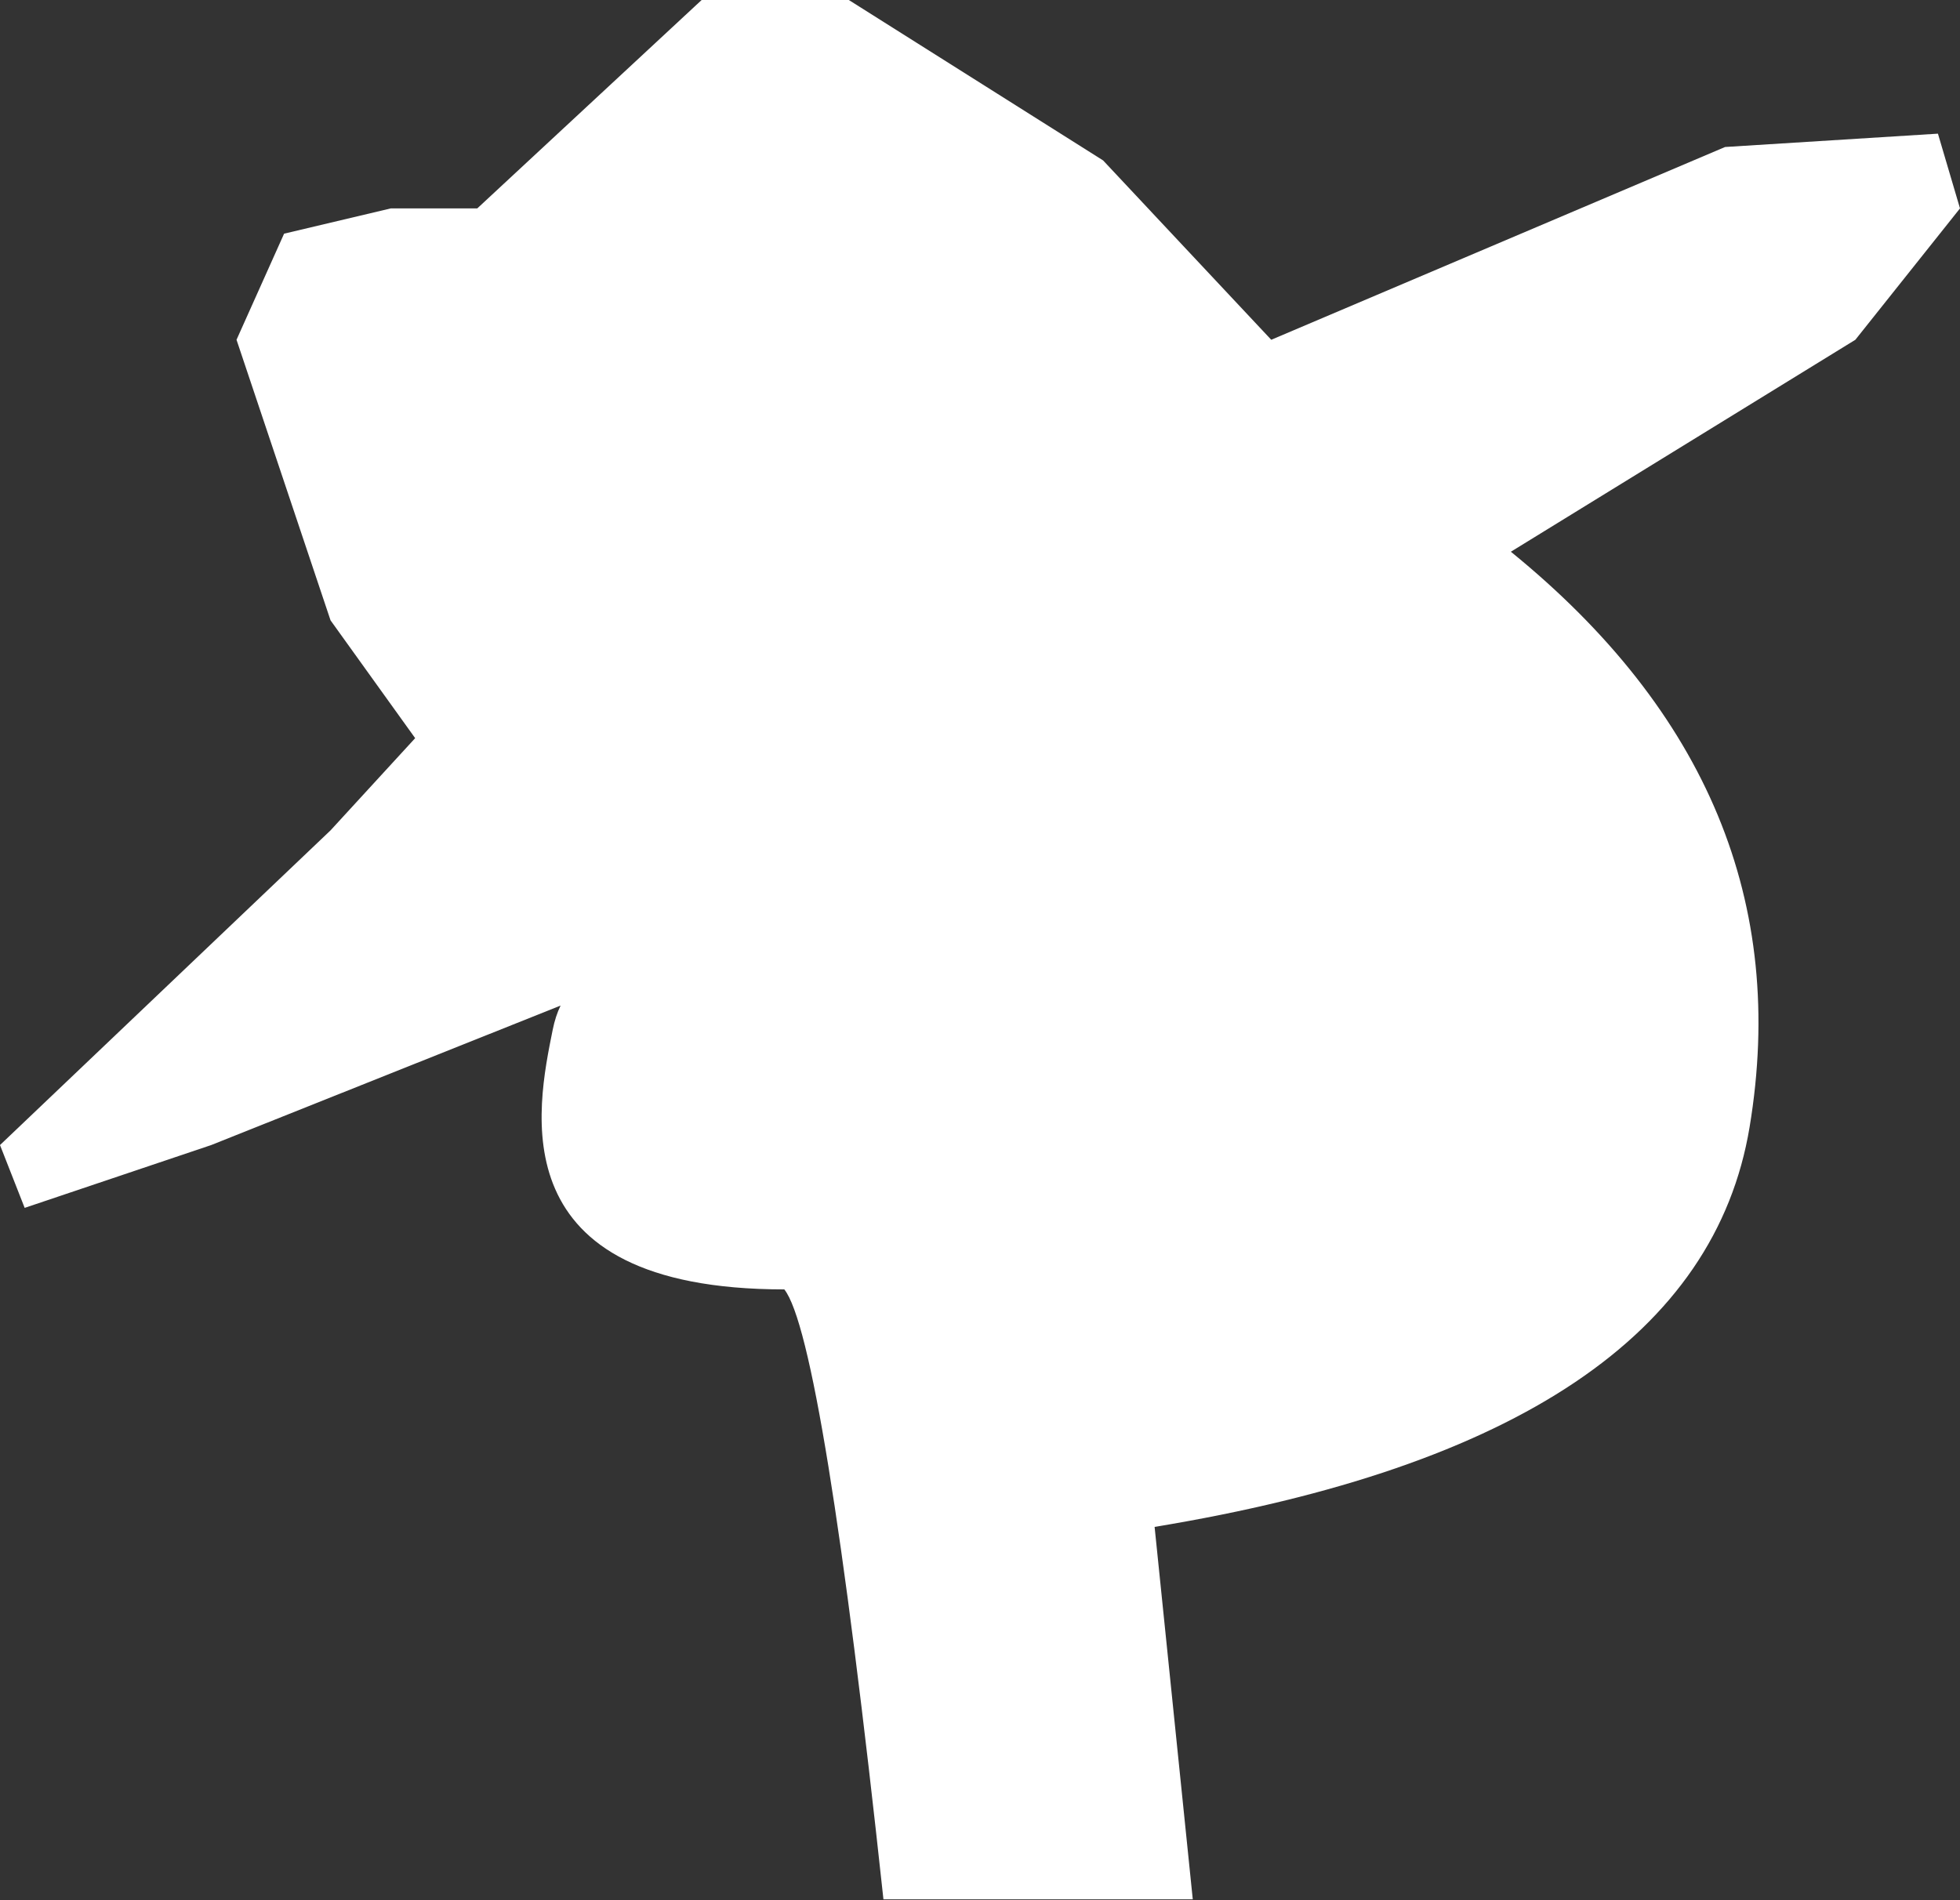 <?xml version="1.0" encoding="UTF-8"?> <svg xmlns="http://www.w3.org/2000/svg" width="662" height="642" viewBox="0 0 662 642" fill="none"><rect x="0" y="0" width="662" height="642" fill="#333333" stroke="none"/> <path fill-rule="evenodd" clip-rule="evenodd" d="M286.692 0L372.572 54.192L429.371 114.786L582.653 49.661L654.547 45.155L662 70.402L626.657 114.786L510.304 186.391C576.623 240.33 603.499 305.127 590.93 380.783C579.323 450.653 512.338 495.669 389.975 515.83L402.863 641.643H298.386C284.765 515.326 273.606 446.644 264.909 435.597C168.154 435.597 181.365 374.397 186.665 347.947C187.304 344.76 188.205 342.052 189.34 339.717L71.348 386.83L8.332 408.055L0 386.83L111.641 280.523L140.225 249.369L111.641 209.567L79.887 114.786C90.598 90.89 95.954 78.941 95.954 78.941C95.954 78.941 107.972 76.095 132.009 70.402H161.201L236.984 0H286.692Z" fill="white"></path> </svg> 